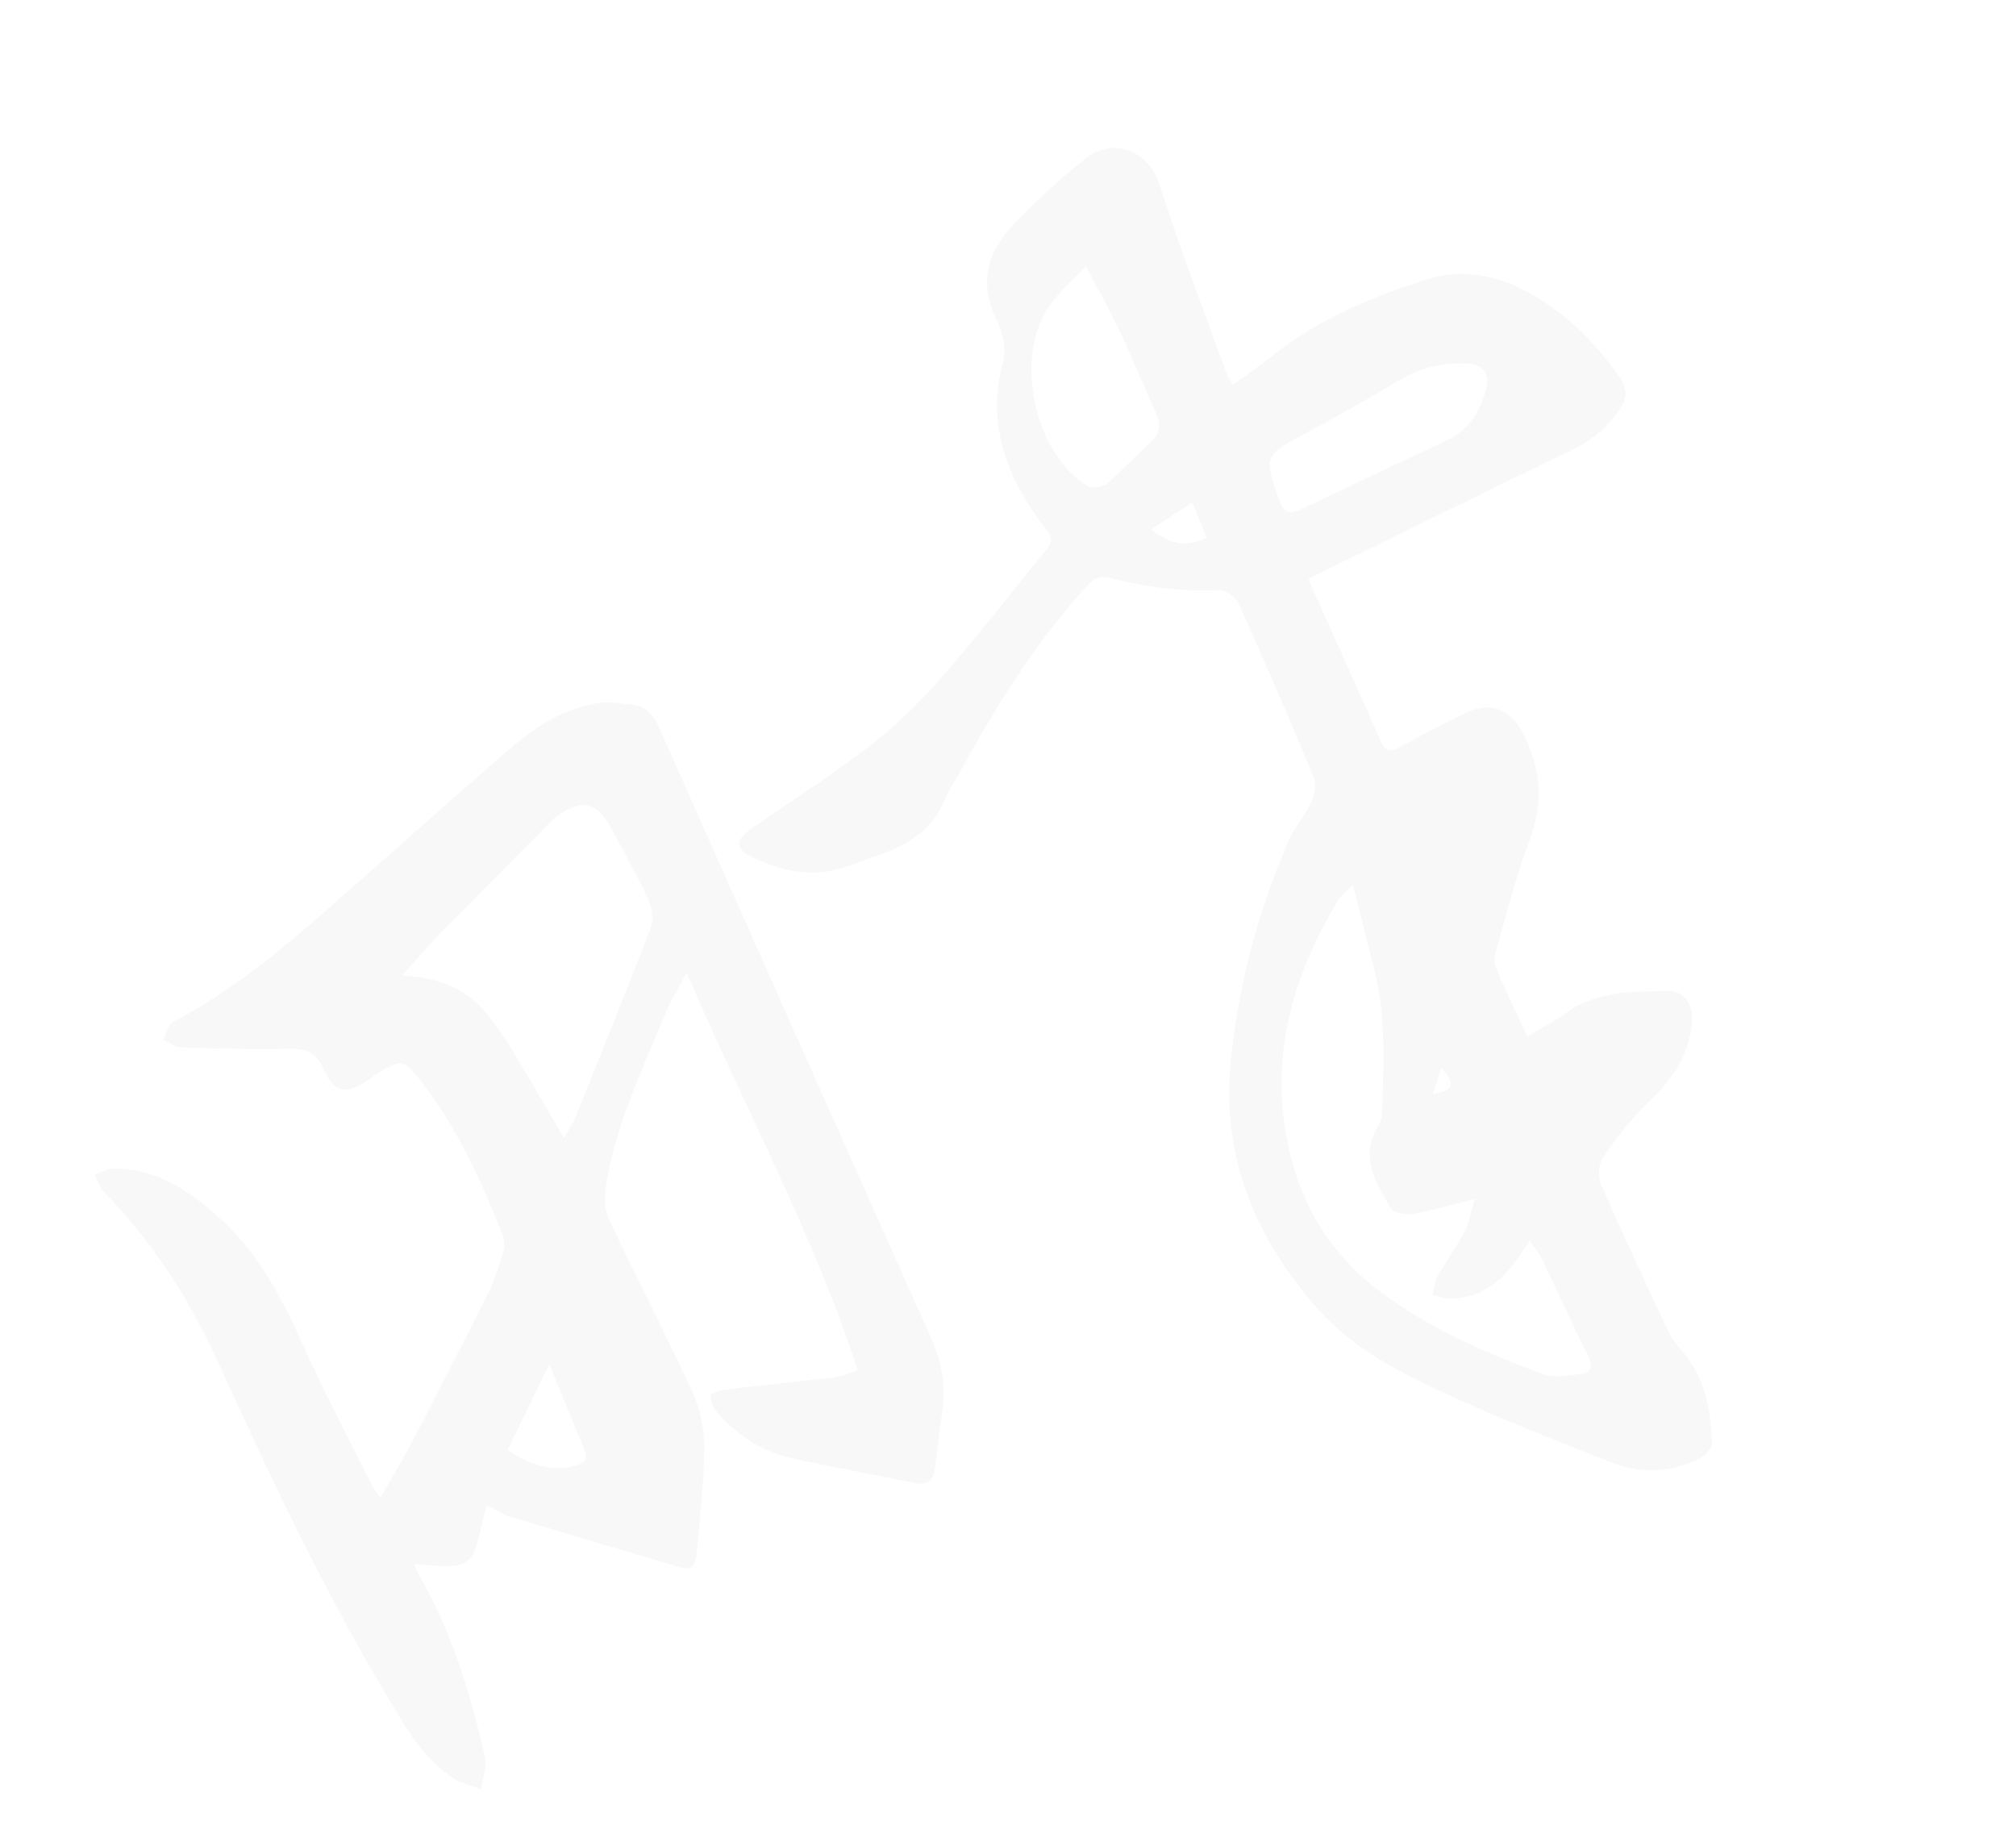 <svg width="509" height="464" viewBox="0 0 509 464" fill="none" xmlns="http://www.w3.org/2000/svg">
<path d="M311.193 97.199C314.884 94.495 318.227 92.193 321.399 89.685C333.09 80.435 346.593 74.835 360.612 70.43C367.885 68.149 375.43 68.985 382.307 72.087C393.123 76.959 401.578 84.915 408.425 94.52C411.37 98.657 410.916 100.801 407.865 104.83C404.758 108.933 400.861 111.696 396.191 113.936C374.329 124.419 352.616 135.201 330.504 146.035C330.488 145.87 330.412 146.434 330.608 146.868C336.602 160.267 342.669 173.636 348.597 187.062C349.87 189.946 351.234 189.891 353.727 188.479C359.002 185.484 364.419 182.731 369.869 180.076C376.183 177.005 381.109 178.738 384.387 184.935C388.947 193.559 389.866 202.221 386.329 211.644C382.857 220.894 380.44 230.542 377.678 240.059C377.298 241.382 377.146 243.094 377.659 244.299C380.096 249.992 382.797 255.577 385.606 261.633C389.007 259.598 392.288 257.956 395.205 255.828C403.006 250.128 412.101 250.36 421.015 250.151C425.203 250.05 427.534 253.529 427.155 258.227C426.476 266.645 421.946 272.802 415.99 278.473C411.676 282.575 408.015 287.473 404.614 292.401C403.531 293.972 403.424 297.124 404.225 298.966C409.498 311.091 415.107 323.077 420.706 335.058C421.647 337.075 422.872 339.052 424.359 340.689C430.463 347.406 431.864 355.699 432.27 364.237C432.329 365.526 430.573 367.459 429.188 368.15C421.847 371.806 414.098 372.119 406.55 369.113C391.841 363.25 377.053 357.506 362.73 350.772C351.898 345.674 341.12 339.833 332.997 330.728C317.135 312.951 308.36 292.463 310.739 268.054C312.636 248.549 317.703 229.902 325.46 211.986C326.914 208.632 329.544 205.806 331.095 202.481C331.932 200.686 332.437 198.022 331.726 196.315C325.598 181.529 319.25 166.833 312.663 152.244C311.947 150.65 309.247 148.894 307.547 148.967C298.212 149.4 289.111 148.218 280.142 145.857C277.336 145.114 275.762 146.449 274.055 148.336C261.375 162.32 251.519 178.216 242.499 194.686C241.234 197.001 239.597 199.16 238.639 201.597C234.219 212.912 223.463 215.175 213.885 218.722C205.859 221.691 197.733 220.09 190.055 216.476C185.702 214.43 185.462 212.159 189.42 209.397C199.472 202.384 209.874 195.827 219.562 188.346C226.177 183.237 232.274 177.268 237.784 170.974C246.899 160.56 255.313 149.525 264.144 138.859C265.849 136.801 265.615 135.609 264.024 133.534C254.499 121.082 248.897 107.659 253.219 91.466C254.051 88.35 253.314 84.146 251.819 81.198C247.02 71.764 249.139 63.722 255.922 56.673C261.556 50.825 267.511 45.198 273.872 40.159C281.522 34.092 290.201 38.495 292.809 46.745C297.781 62.488 303.778 77.912 309.379 93.456C309.805 94.637 310.464 95.739 311.171 97.208L311.193 97.199ZM372.317 302.663C366.402 304.144 361.623 305.596 356.738 306.439C354.964 306.748 351.921 306.241 351.19 305.048C347.178 298.483 343.134 291.673 348.238 283.726C348.766 282.908 348.907 281.733 348.949 280.712C349.399 268.301 349.963 255.878 346.711 243.669C344.993 237.207 343.431 230.707 341.591 223.385C339.908 225.099 338.588 226.012 337.832 227.276C328.208 243.359 322.208 260.552 323.838 279.576C325.424 298.138 332.826 314.065 347.865 325.596C360.452 335.251 374.939 341.488 389.699 346.935C392.526 347.978 396.143 347.237 399.33 346.826C401.468 346.548 402.276 345.099 401.125 342.739C397.01 334.302 393.102 325.763 389.038 317.304C388.408 316.001 387.354 314.898 386.197 313.271C384.837 315.273 383.893 316.683 382.923 318.07C378.918 323.736 373.712 327.501 366.587 327.875C364.979 327.962 363.333 327.291 361.704 326.974C362.092 325.398 362.176 323.647 362.942 322.284C365.125 318.372 367.791 314.716 369.86 310.757C371.01 308.558 371.37 305.937 372.324 302.677L372.317 302.663ZM274.202 67.196C270.508 71.12 267.331 73.784 265.026 77.067C255.923 90.026 260.931 114.159 274.48 122.654C275.646 123.385 278.441 122.956 279.586 121.995C283.409 118.799 286.734 115.018 290.44 111.664C292.877 109.451 293.213 107.209 291.869 104.277C288.736 97.436 285.92 90.447 282.715 83.636C280.274 78.433 277.439 73.418 274.202 67.196ZM349.614 118.544C353.1 116.903 359.319 114.018 365.507 111.076C371.077 108.423 373.876 103.554 375.252 97.888C376.183 94.053 374.171 91.911 370.195 91.779C364.145 91.581 358.532 92.818 353.236 96.011C345.235 100.832 337.072 105.402 328.844 109.836C319.411 114.92 319.153 115.292 322.653 125.459C324.056 129.535 325.308 130.101 329.068 128.314C335.023 125.494 340.965 122.662 349.621 118.541L349.614 118.544ZM290.563 133.644C295.5 137.587 300.037 138.21 304.654 135.674L301.043 126.901C297.366 129.264 294.024 131.421 290.563 133.644ZM363.901 269.501C363.099 272.004 362.45 274.005 361.735 276.222C367.113 275.202 367.591 273.889 363.901 269.501Z" fill="black" fill-opacity="0.03"/>
<path d="M216.575 345.958C205.287 311.273 187.942 279.631 173.375 245.565C171.27 249.559 169.338 252.622 167.975 255.924C162.14 270.069 155.472 283.957 153.02 299.253C152.565 302.077 152.64 305.483 153.82 307.996C160.614 322.468 168.041 336.645 174.719 351.165C176.69 355.457 177.849 360.539 177.824 365.24C177.767 374.335 176.643 383.415 175.88 392.5C175.695 394.69 174.776 396.555 172.088 395.762C157.671 391.532 143.272 387.26 128.894 382.894C126.927 382.295 125.146 381.086 122.934 379.995C122.215 382.782 121.55 385.178 120.986 387.592C119.433 394.322 117.747 395.652 110.877 395.327C108.956 395.232 107.031 395.028 104.497 394.817C105.346 396.546 105.907 397.827 106.587 399.043C114.394 412.917 118.838 428.021 122.412 443.381C123.006 445.946 121.826 448.923 121.466 451.708C119.1 450.783 116.501 450.229 114.414 448.88C106.577 443.833 102.303 435.84 97.678 428.096C81.487 401.005 68.087 372.541 55.045 343.845C47.865 328.063 38.526 313.4 26.214 300.89C25.125 299.783 24.644 298.074 23.881 296.635C25.416 296.081 26.94 295.084 28.494 295.055C39.13 294.819 47.323 300.295 54.891 306.975C65.384 316.23 71.464 328.342 77.113 340.862C82.386 352.55 88.414 363.892 94.131 375.371C94.529 376.17 95.157 376.865 96.073 378.154C99.242 372.503 102.326 367.333 105.096 362.001C111.305 350.055 117.437 338.064 123.441 326.014C124.964 322.956 126.032 319.647 126.992 316.365C127.406 314.958 127.452 313.135 126.926 311.796C121.58 298.223 115.559 284.987 106.581 273.321C101.995 267.356 101.25 267.208 95.073 271.185C94.294 271.686 93.555 272.239 92.79 272.751C87.216 276.446 84.362 275.937 81.684 269.848C79.872 265.714 77.334 264.662 73.094 264.758C63.877 264.968 54.645 264.704 45.423 264.402C43.991 264.355 42.601 263.097 41.199 262.394C42.016 260.907 42.452 258.7 43.71 258.036C57.796 250.546 70.063 240.592 81.981 230.163C97.745 216.373 113.289 202.321 129.171 188.671C135.589 183.16 142.81 178.599 151.479 177.454C154.15 177.102 156.961 177.629 159.696 177.912C163.066 178.261 164.919 180.35 166.28 183.407C189.174 234.939 212.117 286.443 235.136 337.924C237.758 343.795 238.815 349.734 237.934 356.077C237.256 360.918 236.715 365.779 236.083 370.627C235.69 373.624 234.261 375.08 230.96 374.402C220.631 372.262 210.233 370.433 199.943 368.138C192.396 366.459 186.085 362.355 181.027 356.49C180.093 355.405 179.376 353.664 179.514 352.336C179.579 351.682 181.815 350.959 183.136 350.802C192.289 349.707 201.466 348.8 210.615 347.698C212.522 347.463 214.353 346.632 216.563 345.971L216.575 345.958ZM142.359 287.283C143.688 285 144.57 283.838 145.101 282.528C151.555 266.496 158.053 250.488 164.243 234.358C165.025 232.326 164.747 229.322 163.813 227.301C160.866 220.954 157.417 214.839 154.087 208.683C150.752 202.513 146.668 201.676 140.838 205.914C139.89 206.605 139.06 207.479 138.225 208.321C129.13 217.477 120.002 226.595 110.976 235.816C107.884 238.97 105.037 242.367 101.497 246.307C110.682 246.642 117.727 249.662 122.96 255.971C125.969 259.603 128.448 263.712 130.92 267.763C134.682 273.93 138.239 280.224 142.359 287.283ZM128.154 366.06C133.946 369.818 139.449 371.918 145.832 369.772C147.87 369.088 148.477 368.048 147.557 365.918C145.198 360.454 143.003 354.914 140.735 349.404C140.179 348.052 139.626 346.707 138.691 344.437C134.839 352.337 131.553 359.076 128.151 366.052L128.154 366.06Z" fill="black" fill-opacity="0.03"/>
</svg>
